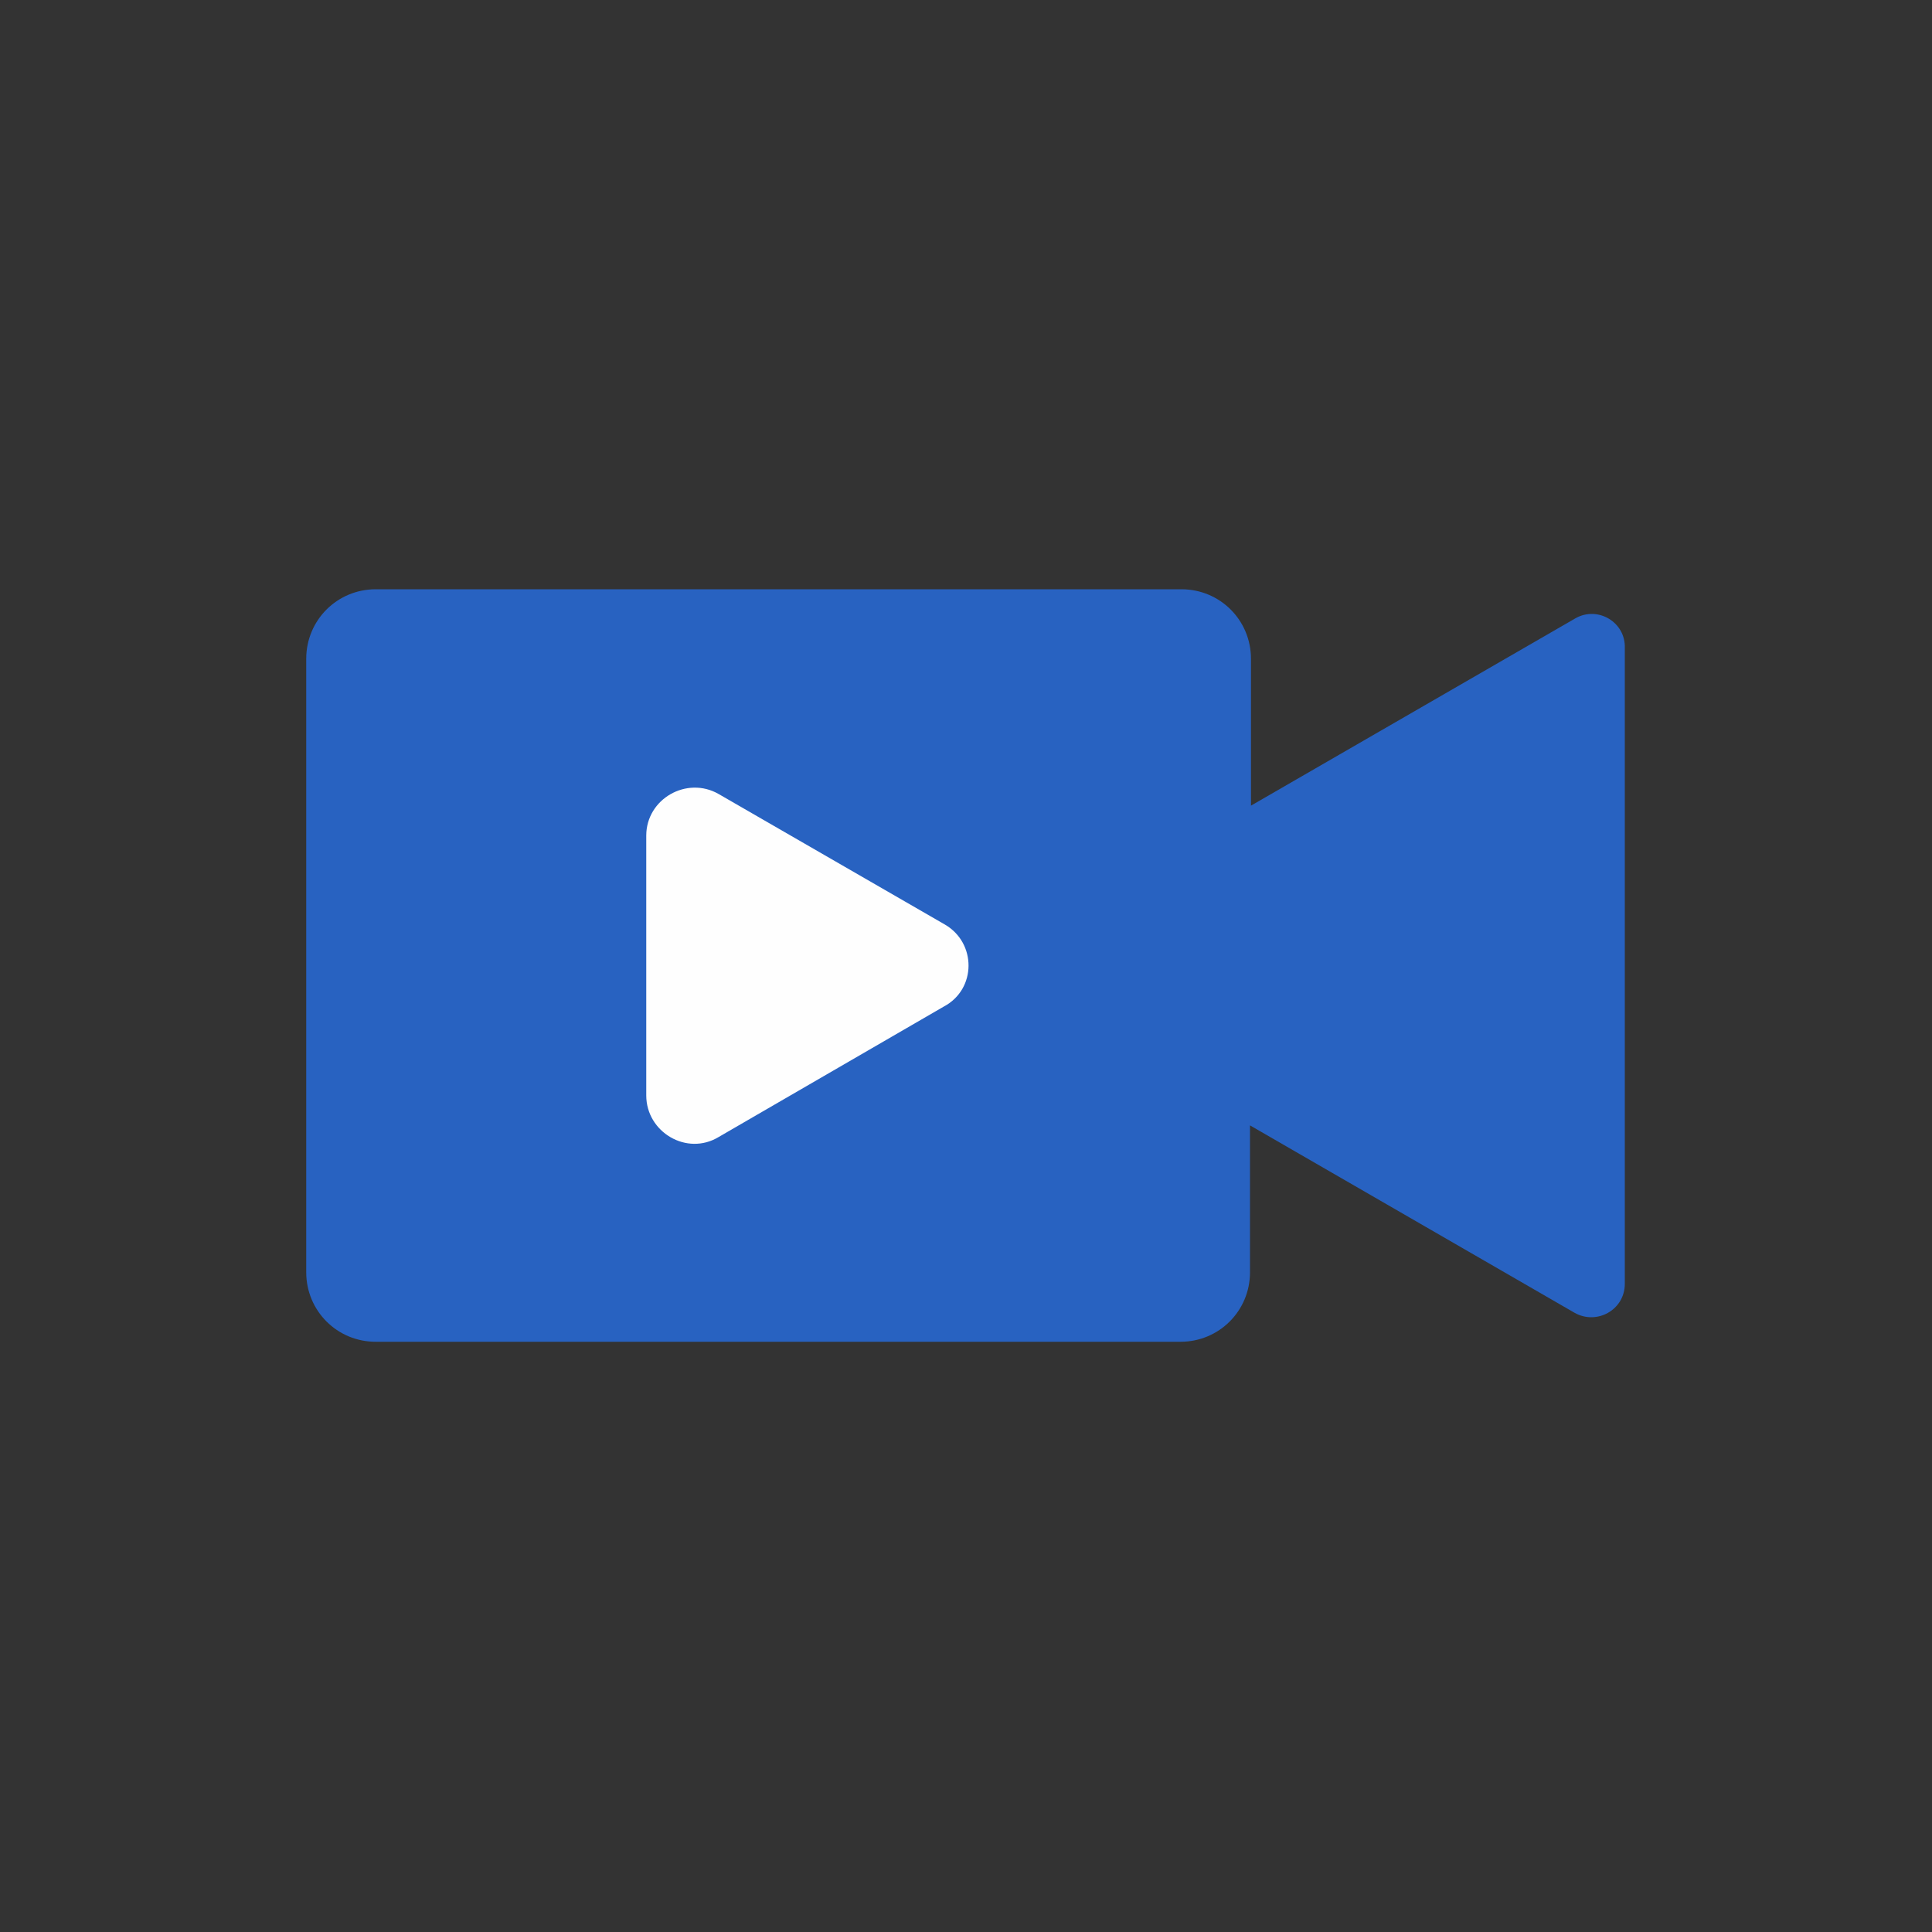 <svg xmlns="http://www.w3.org/2000/svg" width="200" height="200"><rect width="100%" height="100%" fill="#333333" stroke="none"/><path d="m163.1 64-33.6 19.4V68.2c0-4-3.2-7.2-7.2-7.2H38.9c-4 0-7.2 3.2-7.2 7.2v63.5c0 4 3.2 7.2 7.2 7.2h83.3c4 0 7.2-3.2 7.2-7.2v-15.2l33.6 19.4c2.3 1.3 5.2-.3 5.2-3V67.1c.1-2.7-2.8-4.4-5.1-3.1z" style="fill:#2862c1"/><path d="M97.8 95.7 74.4 82.2c-3.3-1.9-7.5.5-7.5 4.3v26.9c0 3.8 4.2 6.3 7.5 4.3l23.3-13.5c3.4-1.8 3.4-6.6.1-8.5z" style="fill:#fefefe"/></svg>